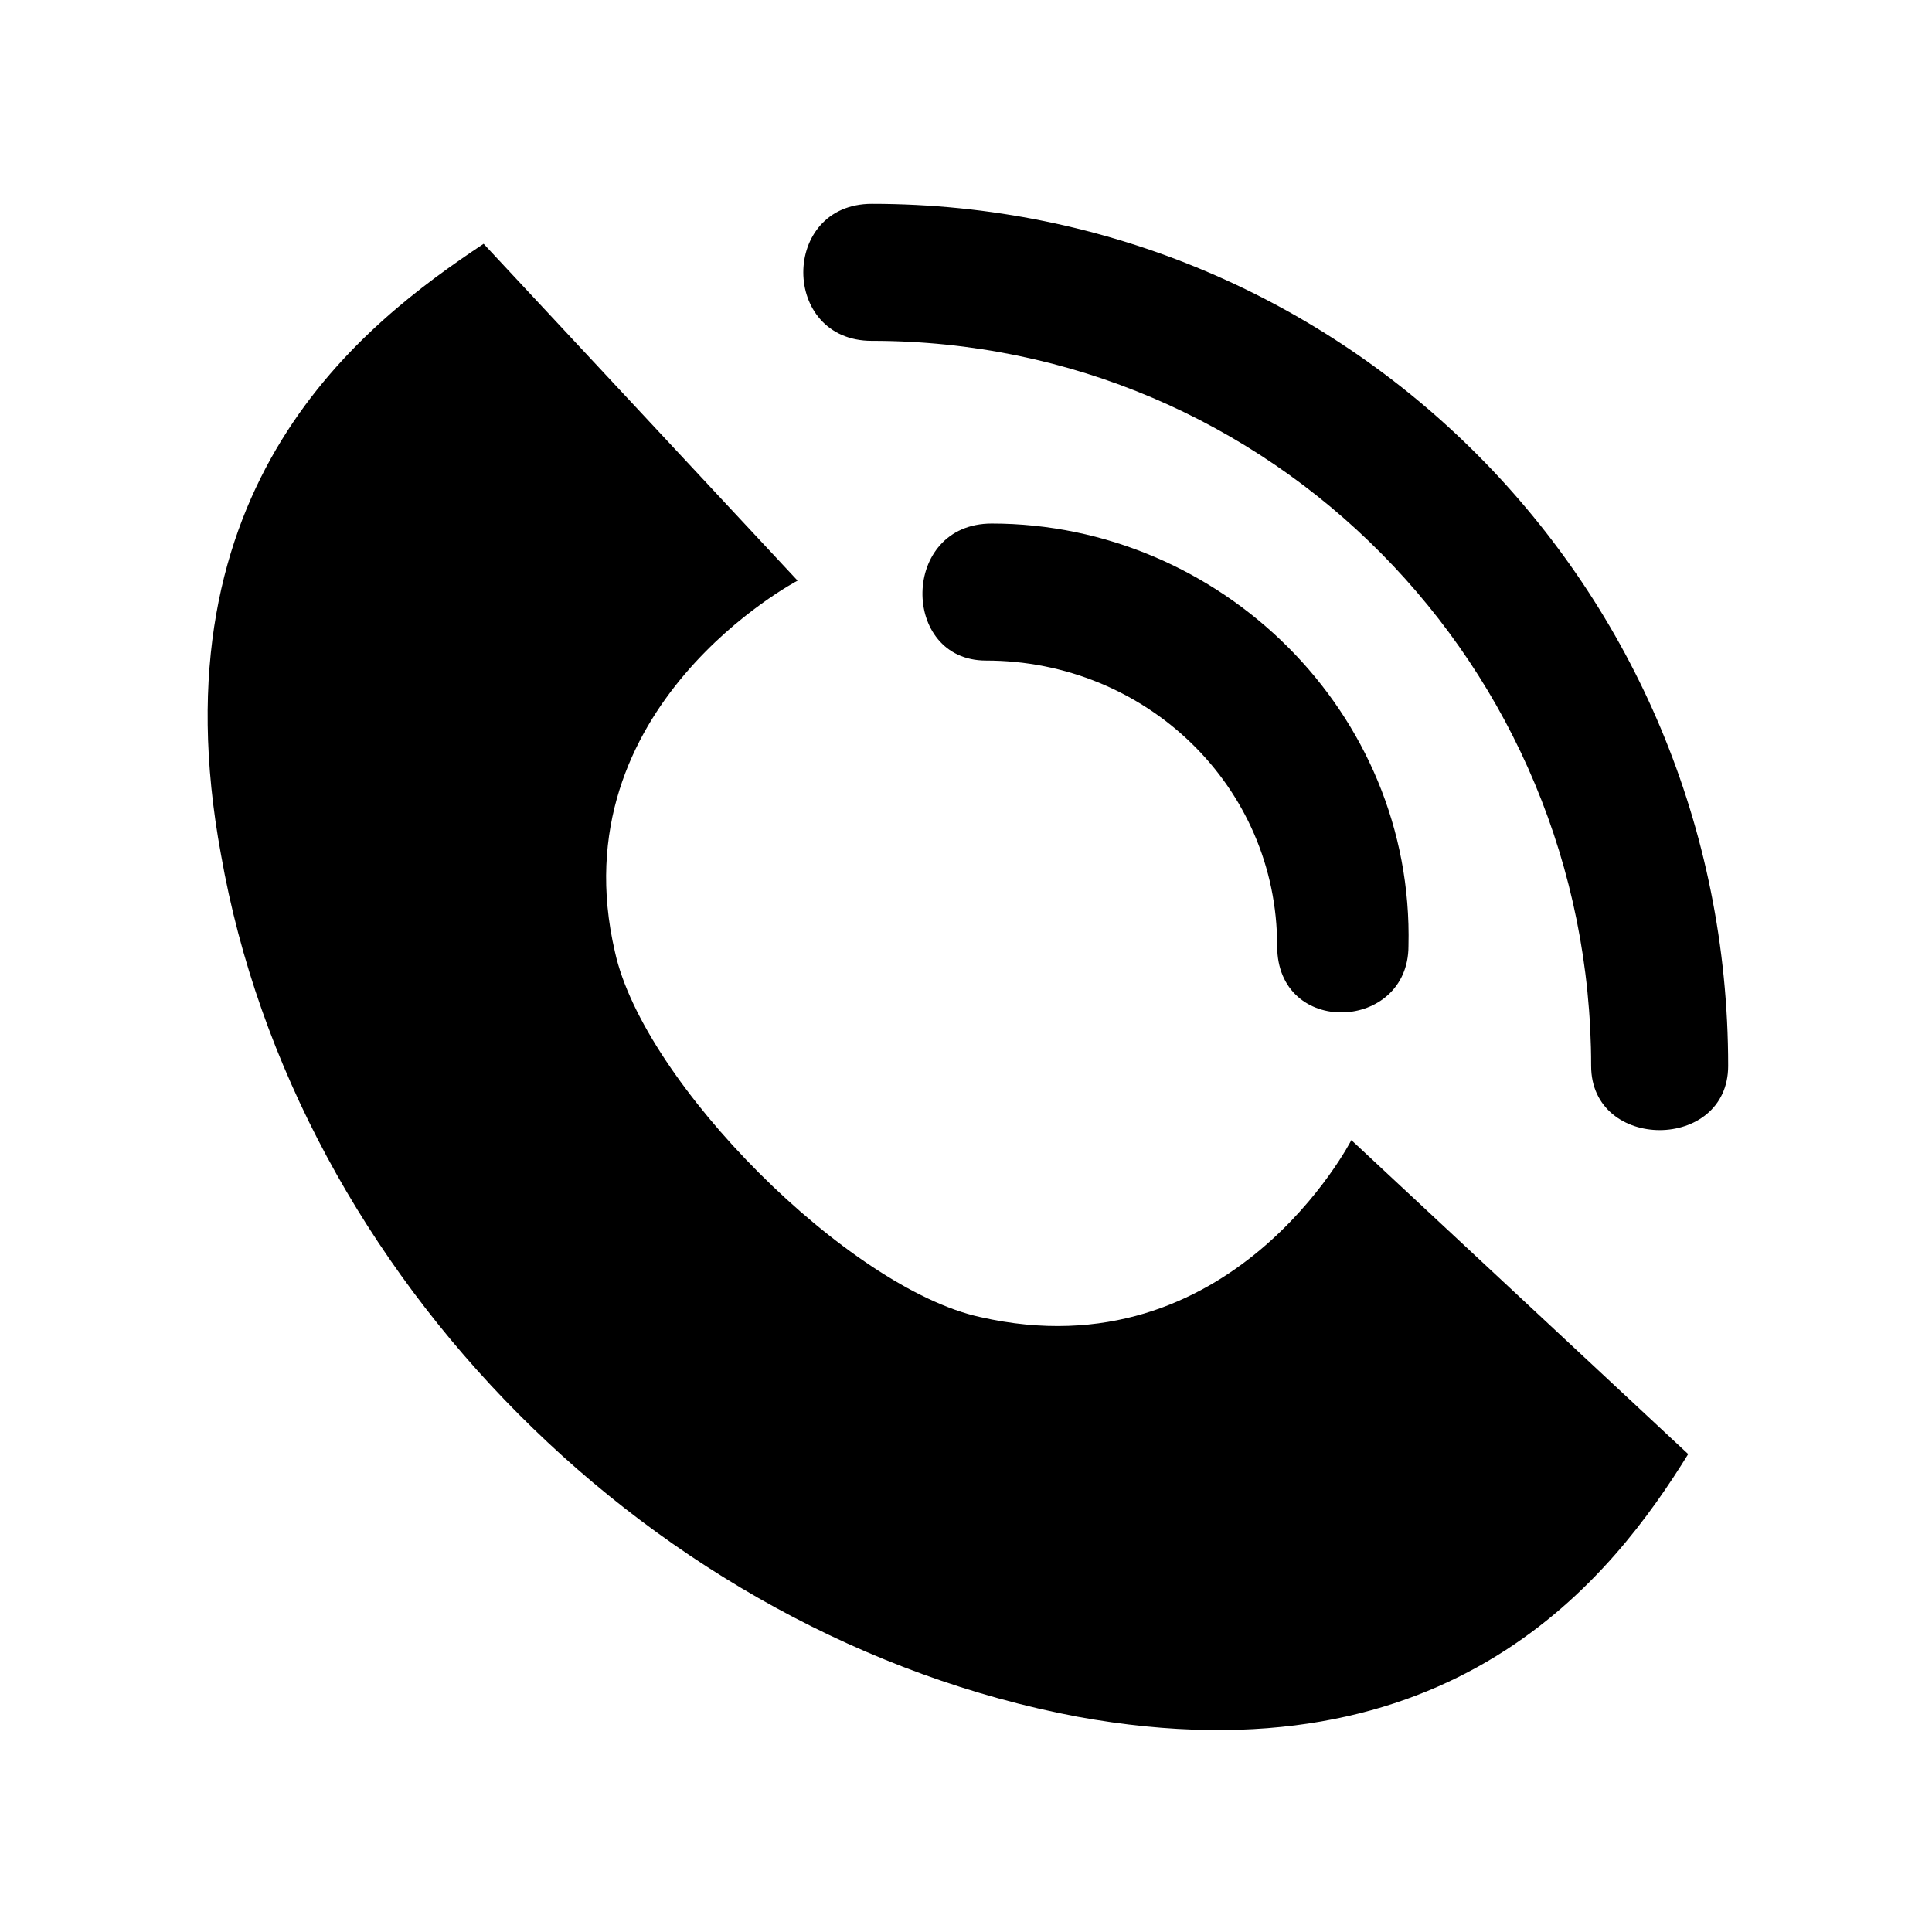 <?xml version="1.0" encoding="UTF-8"?>
<!-- Uploaded to: SVG Repo, www.svgrepo.com, Generator: SVG Repo Mixer Tools -->
<svg fill="#000000" width="800px" height="800px" version="1.1" viewBox="144 144 512 512" xmlns="http://www.w3.org/2000/svg">
 <path d="m272.16 208.61 83.211 89.262s-63.543 33.285-48.414 98.34c7.566 34.797 62.031 89.262 96.828 96.828 66.57 15.129 98.34-46.902 98.34-46.902l89.262 83.211c-19.668 31.773-62.031 87.75-161.88 69.594-111.96-21.18-207.27-116.5-226.94-228.45-18.156-98.34 37.824-140.7 69.594-161.88zm102.88 25.719c-24.207 0-24.207-36.312 0-36.312 125.57 0 226.94 101.37 226.94 228.45 0 22.695-36.312 22.695-36.312 0 0-105.91-84.727-192.14-190.63-192.14zm30.258 84.727c-22.695 0-22.695-36.312 1.512-36.312 60.52 0 111.96 49.926 110.45 111.96 0 22.695-34.797 24.207-34.797 0 0-42.363-34.797-75.648-77.16-75.648z" fill-rule="evenodd"/>
</svg>